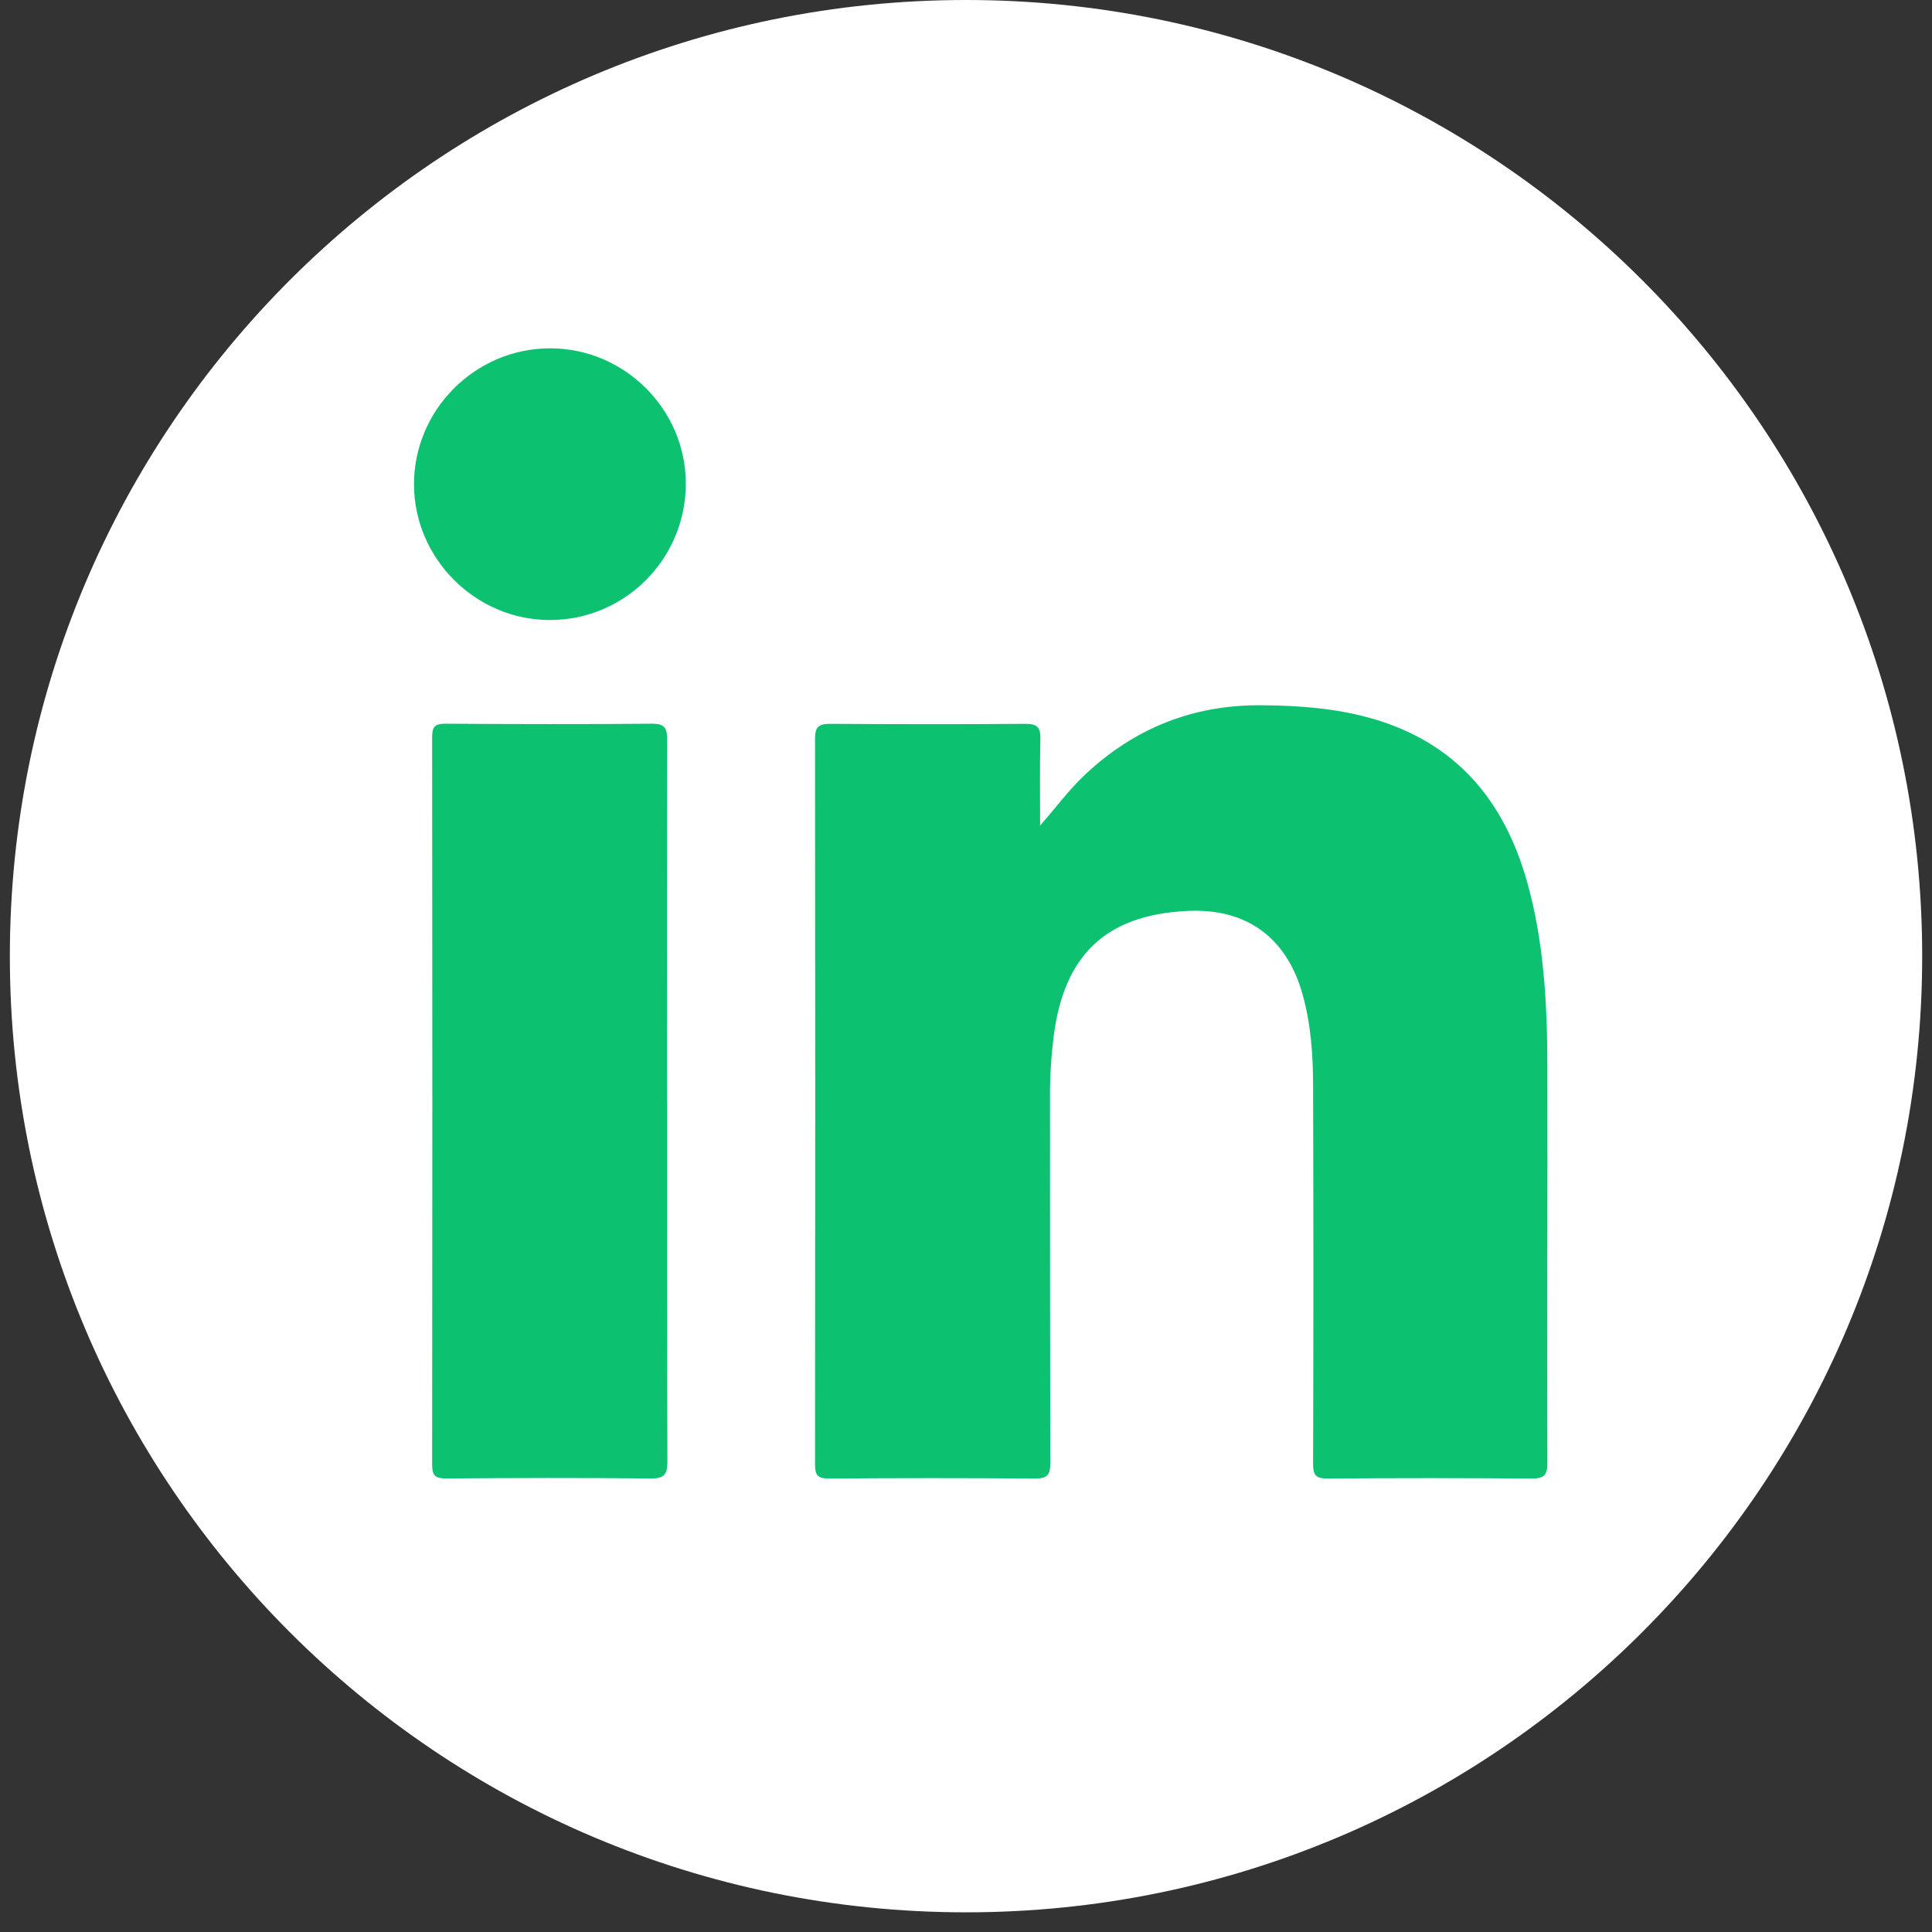 <svg width="49" height="49" viewBox="0 0 49 49" fill="none" xmlns="http://www.w3.org/2000/svg">
<rect x="0" y="0" width="49" height="49" fill="#333333" stroke="none"/>
<g id="Group">
<path id="Vector" d="M24.501 48.501C37.894 48.501 48.751 37.644 48.751 24.251C48.751 10.857 37.894 0 24.501 0C11.107 0 0.25 10.857 0.25 24.251C0.25 37.644 11.107 48.501 24.501 48.501Z" fill="white"/>
<g id="Group_2">
<path id="Vector_2" d="M26.376 20.941C26.775 20.492 27.102 20.039 27.511 19.655C28.769 18.469 30.256 17.873 31.995 17.887C32.951 17.894 33.892 17.962 34.812 18.228C36.917 18.835 38.139 20.287 38.724 22.342C39.162 23.883 39.241 25.468 39.245 27.055C39.252 30.404 39.234 33.756 39.245 37.104C39.245 37.417 39.159 37.499 38.85 37.499C37.125 37.485 35.397 37.485 33.673 37.499C33.367 37.499 33.303 37.41 33.303 37.122C33.313 33.935 33.313 30.749 33.303 27.558C33.303 26.761 33.249 25.96 33.026 25.184C32.613 23.754 31.589 23.024 30.091 23.104C28.043 23.211 26.98 24.224 26.721 26.305C26.66 26.8 26.628 27.3 26.631 27.799C26.631 30.9 26.631 34 26.638 37.101C26.638 37.41 26.563 37.499 26.247 37.499C24.508 37.485 22.769 37.485 21.03 37.499C20.75 37.499 20.671 37.428 20.671 37.144C20.678 31.007 20.678 24.867 20.671 18.731C20.671 18.426 20.771 18.358 21.059 18.358C22.708 18.368 24.361 18.372 26.01 18.358C26.315 18.358 26.39 18.455 26.387 18.742C26.369 19.475 26.38 20.208 26.38 20.944L26.376 20.941Z" fill="#0CC270"/>
<path id="Vector_3" d="M16.92 27.955C16.92 30.991 16.917 34.027 16.927 37.062C16.927 37.4 16.845 37.501 16.496 37.497C14.772 37.479 13.047 37.483 11.319 37.497C11.043 37.497 10.96 37.429 10.96 37.145C10.967 30.998 10.967 24.851 10.96 18.7C10.96 18.445 11.021 18.355 11.29 18.355C13.04 18.366 14.79 18.37 16.539 18.355C16.877 18.355 16.92 18.481 16.92 18.772C16.913 21.833 16.917 24.894 16.917 27.955H16.92Z" fill="#0CC270"/>
<path id="Vector_4" d="M17.394 12.265C17.394 14.173 15.85 15.725 13.945 15.725C12.066 15.725 10.507 14.173 10.5 12.294C10.493 10.397 12.052 8.834 13.953 8.834C15.839 8.834 17.391 10.382 17.394 12.261V12.265Z" fill="#0CC270"/>
</g>
</g>
</svg>
